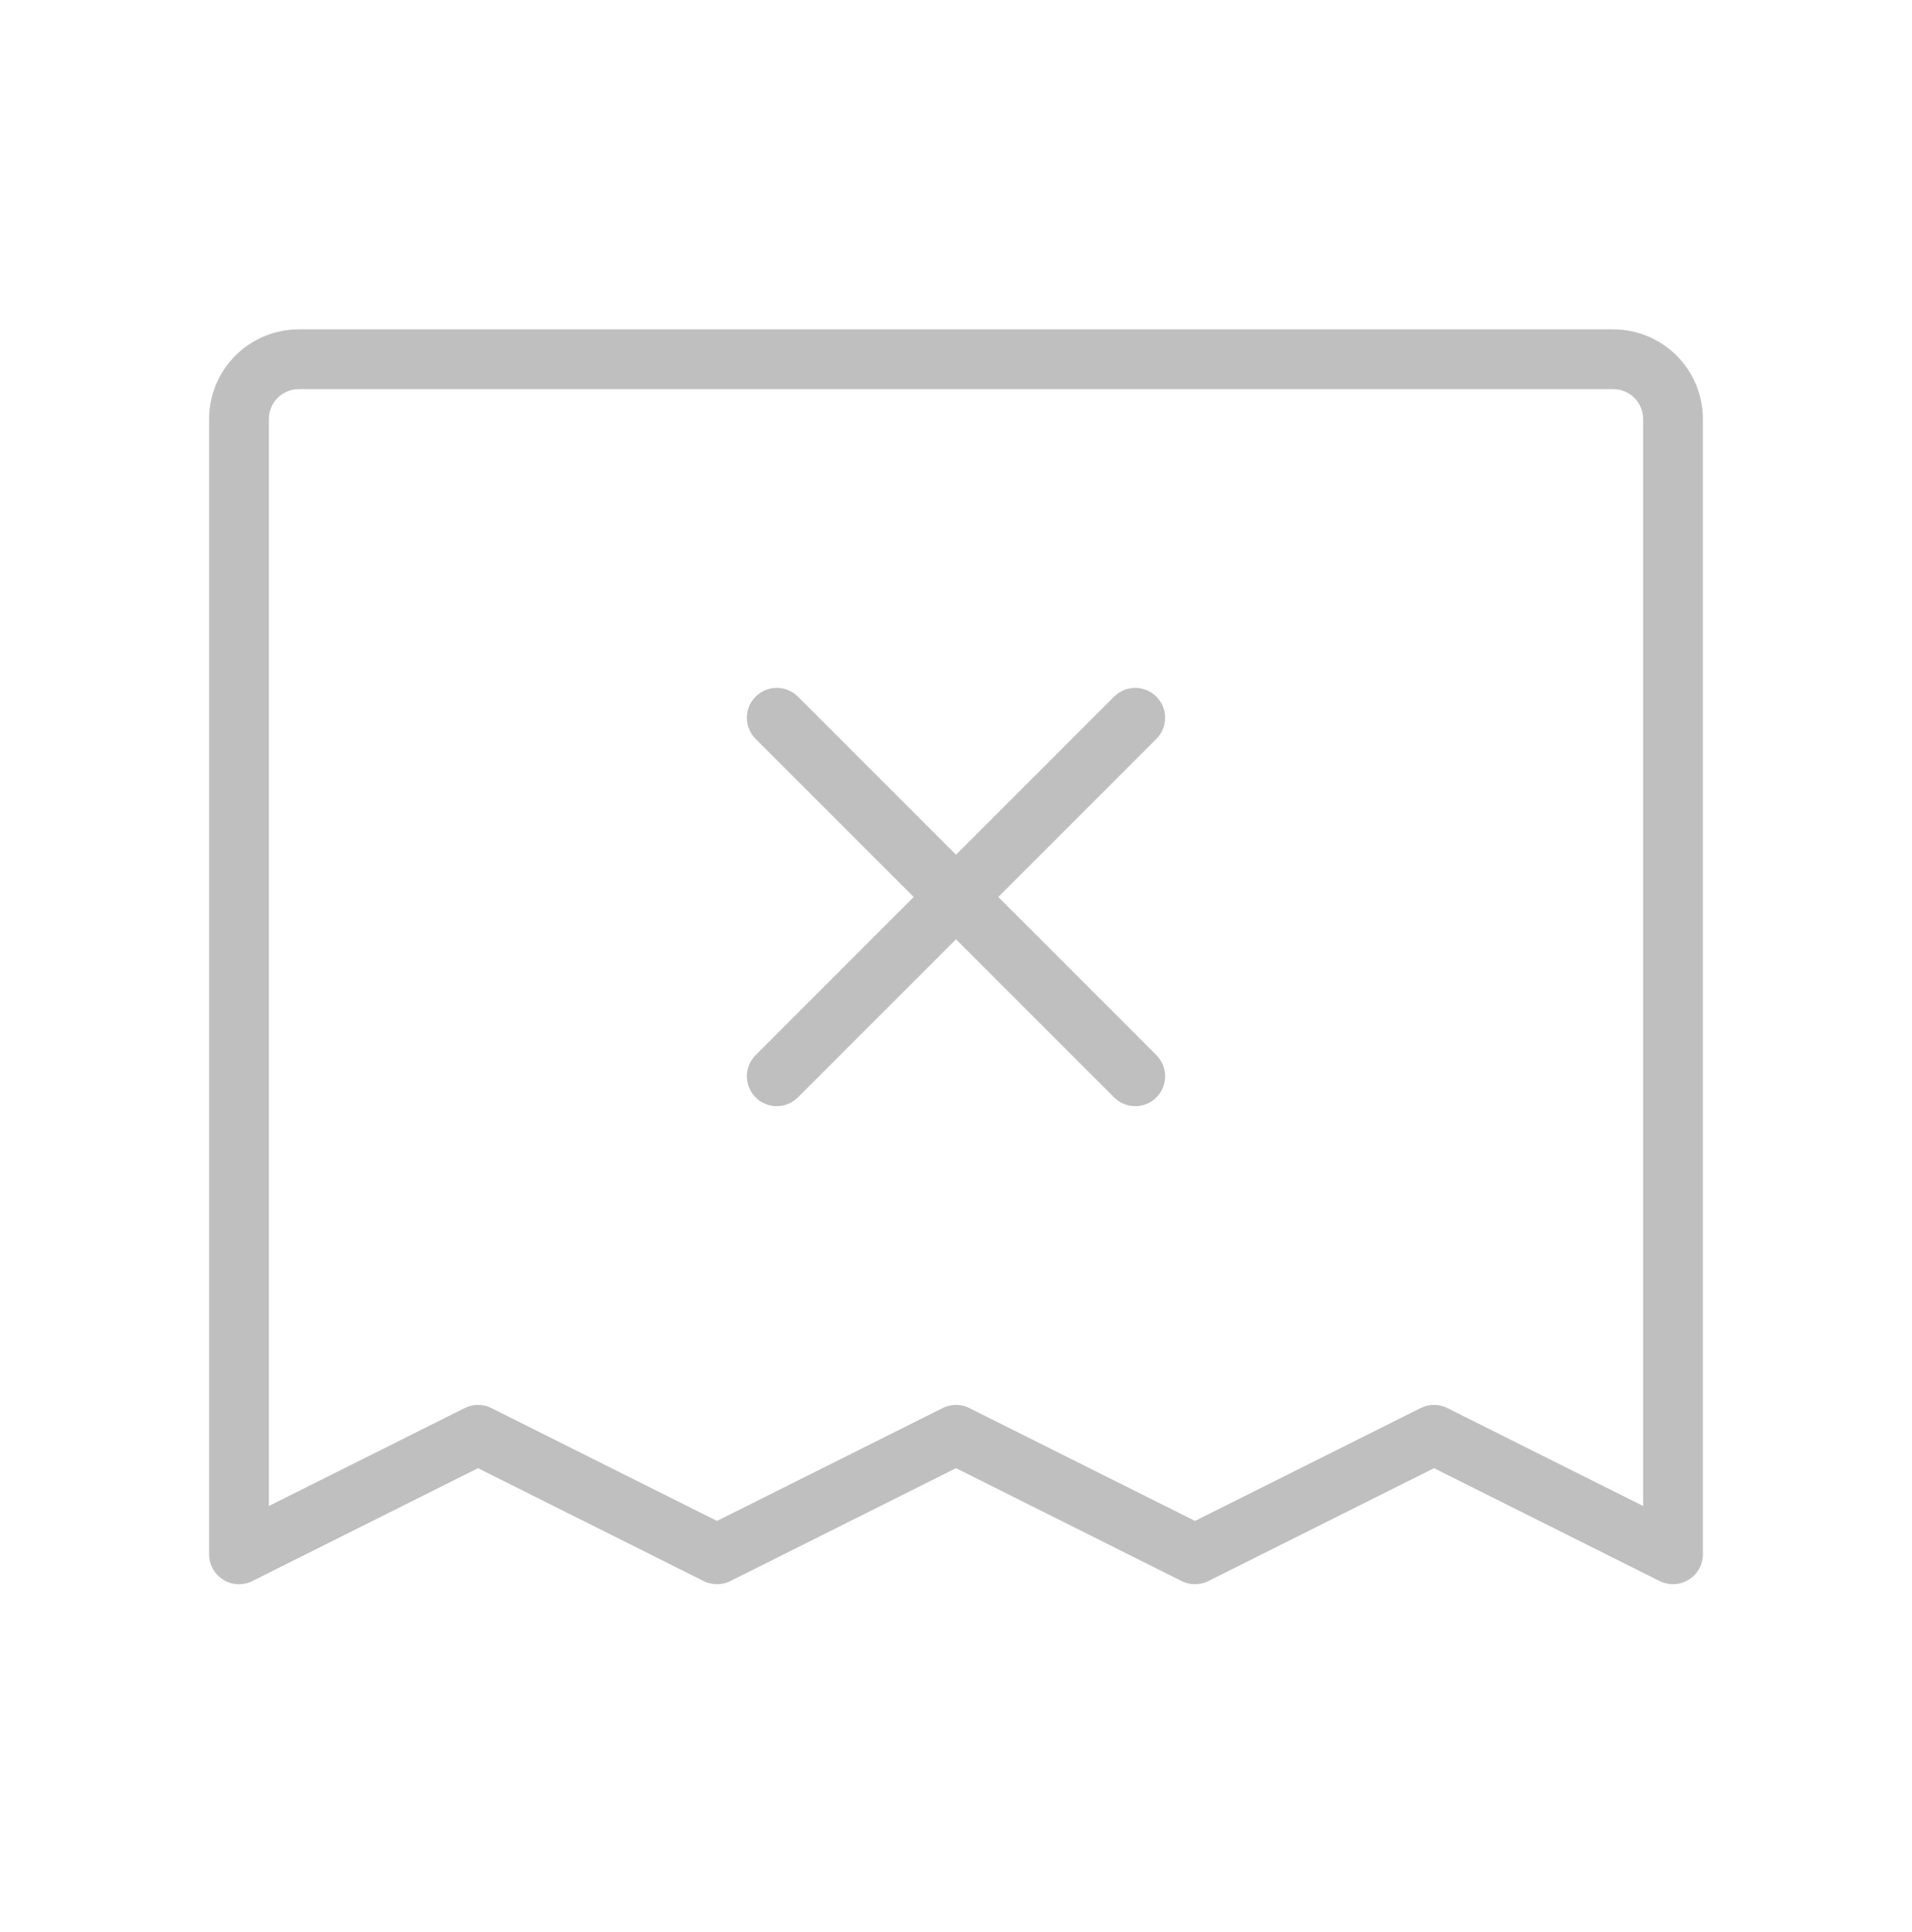 <svg width="96" height="97" viewBox="0 0 96 97" fill="none" xmlns="http://www.w3.org/2000/svg">
<path d="M81 16.536H15C13.806 16.536 12.662 17.01 11.818 17.854C10.974 18.698 10.5 19.843 10.5 21.036V78.036C10.5 78.292 10.565 78.544 10.69 78.767C10.814 78.99 10.994 79.178 11.211 79.313C11.429 79.448 11.677 79.524 11.933 79.536C12.188 79.547 12.443 79.493 12.671 79.379L24 73.712L35.329 79.379C35.537 79.483 35.767 79.537 36 79.537C36.233 79.537 36.463 79.483 36.671 79.379L48 73.712L59.329 79.379C59.537 79.483 59.767 79.537 60 79.537C60.233 79.537 60.463 79.483 60.671 79.379L72 73.712L83.329 79.379C83.537 79.482 83.767 79.536 84 79.536C84.398 79.536 84.779 79.378 85.061 79.097C85.342 78.816 85.5 78.434 85.5 78.036V21.036C85.5 19.843 85.026 18.698 84.182 17.854C83.338 17.01 82.194 16.536 81 16.536ZM82.5 75.61L72.671 70.694C72.463 70.589 72.233 70.535 72 70.535C71.767 70.535 71.537 70.589 71.329 70.694L60 76.36L48.671 70.694C48.463 70.589 48.233 70.535 48 70.535C47.767 70.535 47.537 70.589 47.329 70.694L36 76.36L24.671 70.694C24.463 70.589 24.233 70.535 24 70.535C23.767 70.535 23.537 70.589 23.329 70.694L13.5 75.61V21.036C13.5 20.638 13.658 20.257 13.939 19.976C14.221 19.694 14.602 19.536 15 19.536H81C81.398 19.536 81.779 19.694 82.061 19.976C82.342 20.257 82.5 20.638 82.5 21.036V75.61ZM58.061 37.097L50.123 45.036L58.061 52.975C58.343 53.256 58.501 53.638 58.501 54.036C58.501 54.434 58.343 54.816 58.061 55.097C57.78 55.379 57.398 55.537 57 55.537C56.602 55.537 56.22 55.379 55.939 55.097L48 47.159L40.061 55.097C39.78 55.379 39.398 55.537 39 55.537C38.602 55.537 38.22 55.379 37.939 55.097C37.657 54.816 37.499 54.434 37.499 54.036C37.499 53.638 37.657 53.256 37.939 52.975L45.877 45.036L37.939 37.097C37.657 36.816 37.499 36.434 37.499 36.036C37.499 35.638 37.657 35.256 37.939 34.975C38.22 34.693 38.602 34.535 39 34.535C39.398 34.535 39.78 34.693 40.061 34.975L48 42.914L55.939 34.975C56.078 34.836 56.244 34.725 56.426 34.65C56.608 34.574 56.803 34.535 57 34.535C57.197 34.535 57.392 34.574 57.574 34.65C57.756 34.725 57.922 34.836 58.061 34.975C58.201 35.114 58.311 35.28 58.387 35.462C58.462 35.644 58.501 35.839 58.501 36.036C58.501 36.233 58.462 36.428 58.387 36.611C58.311 36.793 58.201 36.958 58.061 37.097Z" fill="#BFBFBF"/>
</svg>
